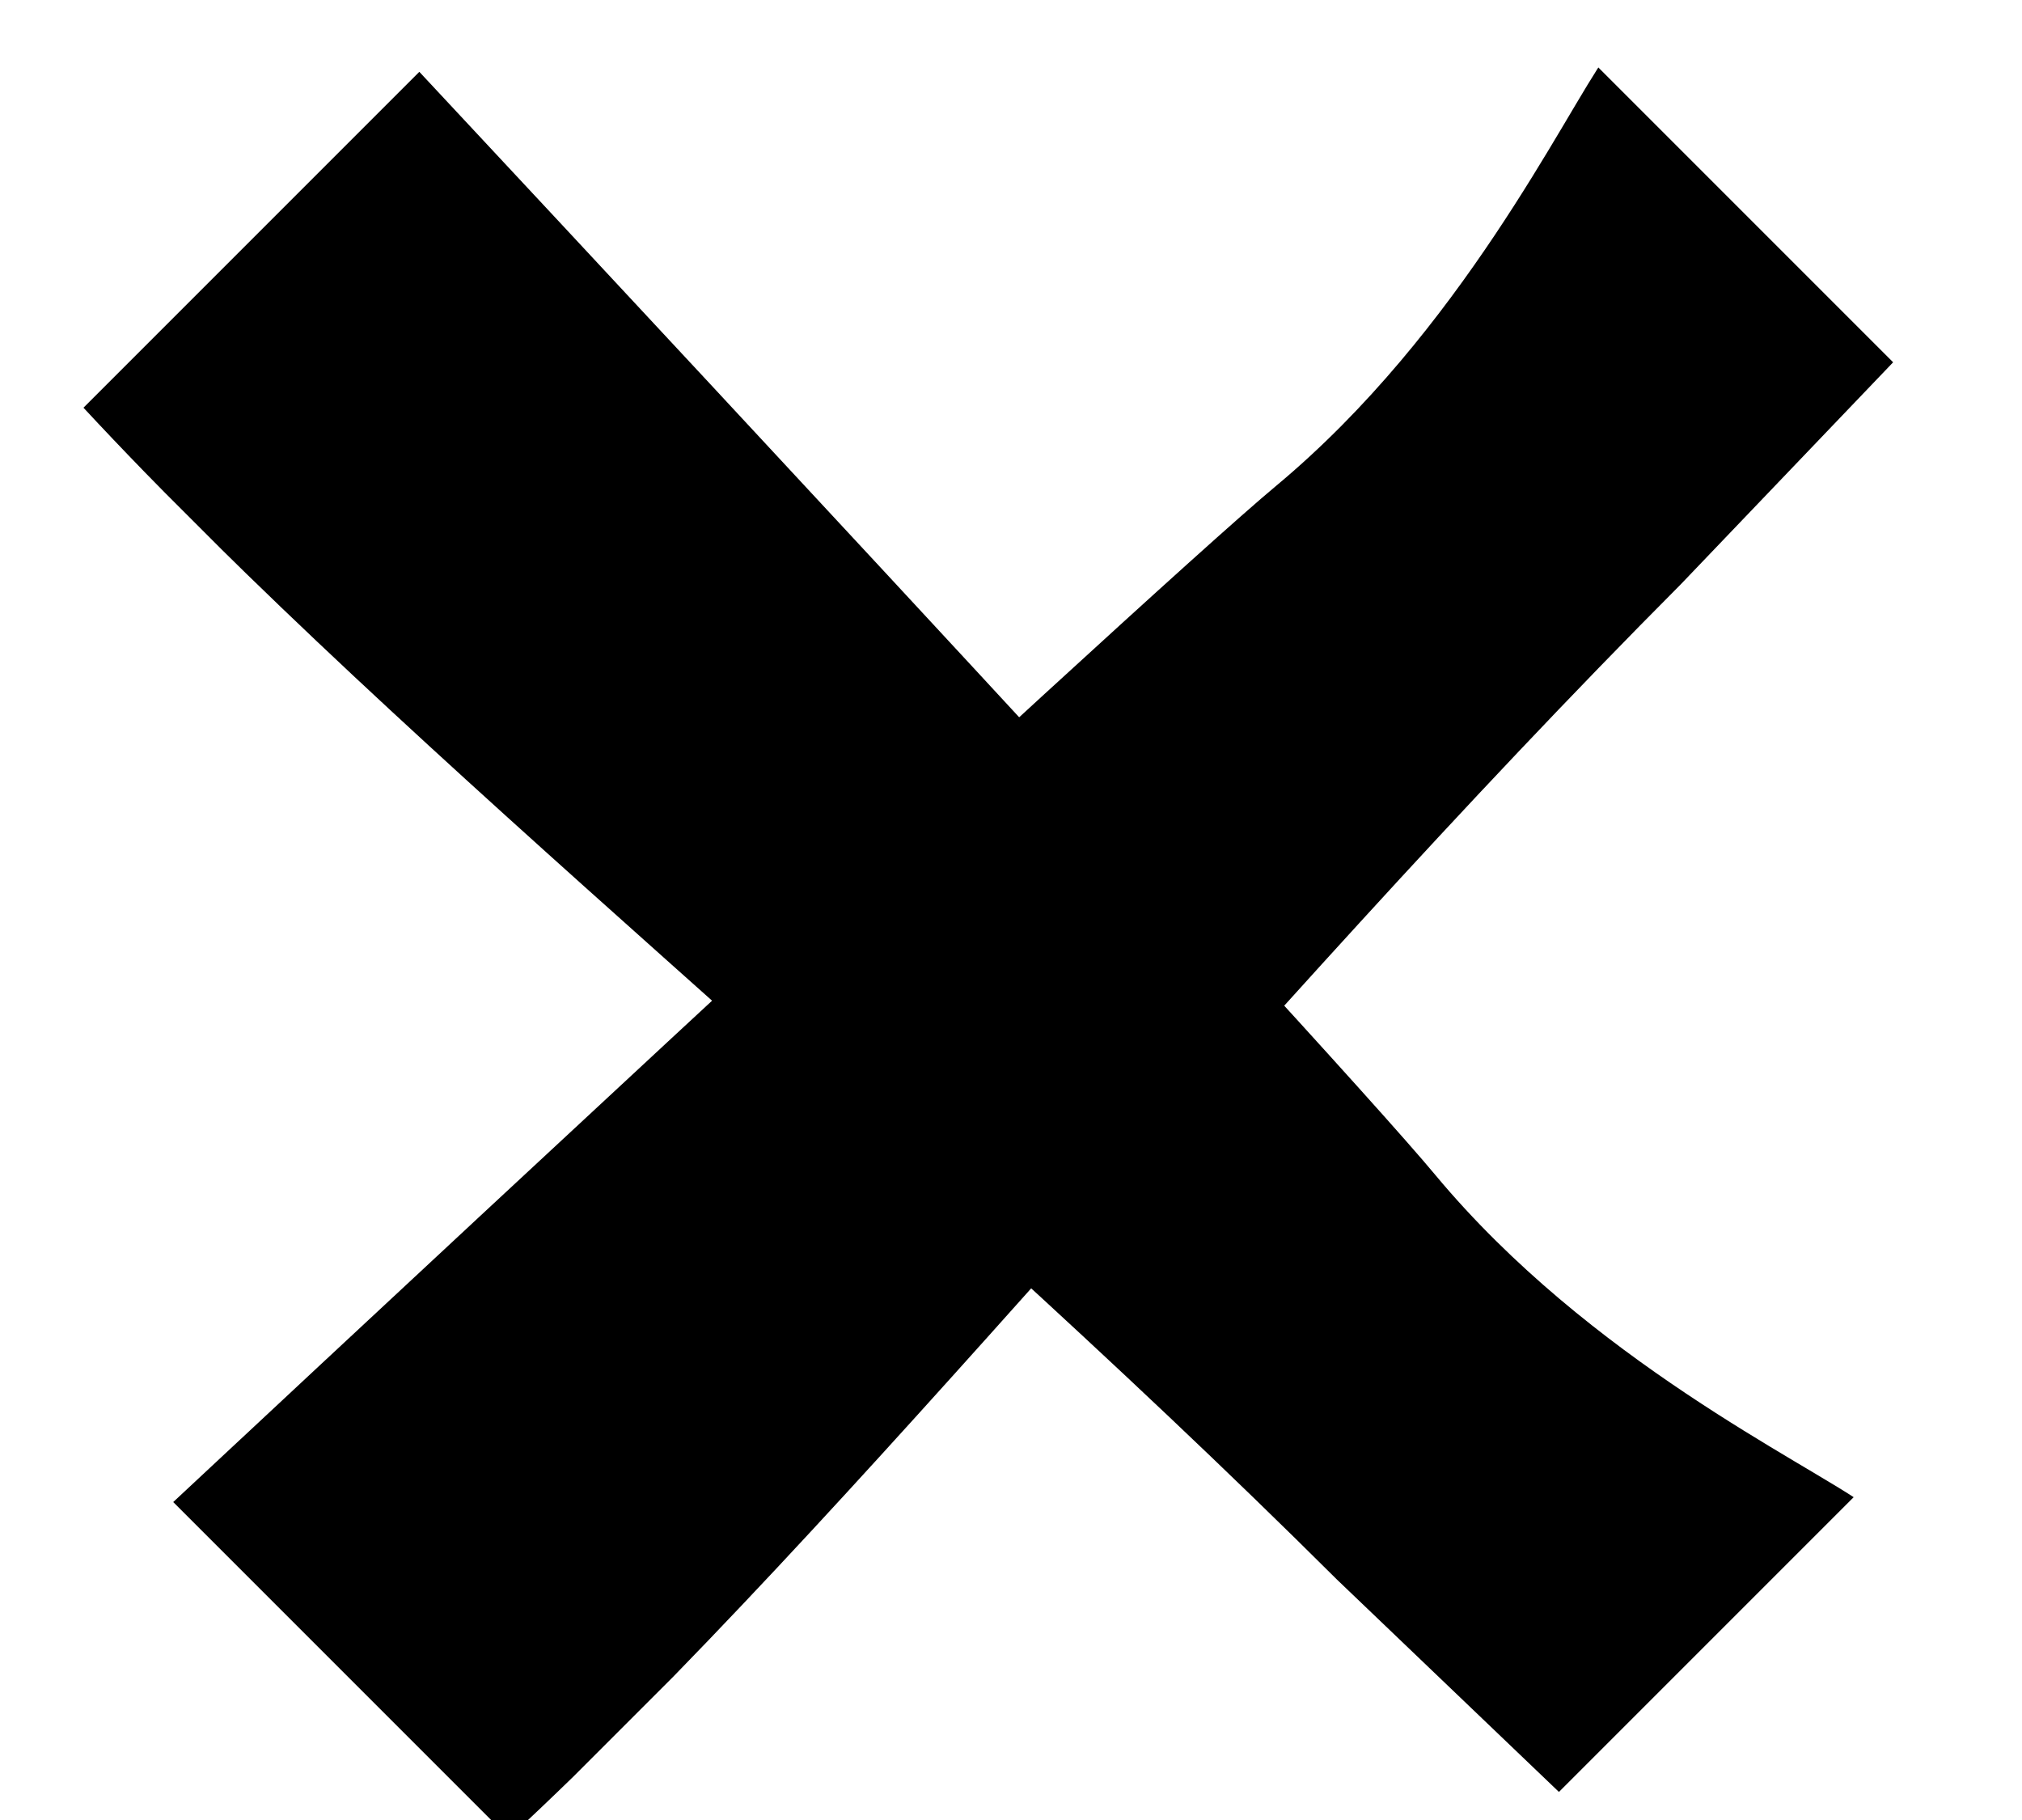 <svg width="10" height="9" viewBox="0 0 10 9" fill="none" xmlns="http://www.w3.org/2000/svg">
<g clip-path="url(#clip0_1721_27951)">
<g clip-path="url(#clip1_1721_27951)">
<g clip-path="url(#clip2_1721_27951)">
<path fill-rule="evenodd" clip-rule="evenodd" d="M63.791 -55.506C61.291 -53.007 58.856 -50.456 56.357 -47.956C53.744 -46.104 49.971 -42.063 46.235 -38.094C45.144 -36.932 43.146 -34.548 41.202 -33.141C38.224 -30.996 34.899 -25.97 31.41 -23.457C26.304 -19.774 21.658 -13.445 17.309 -9.087L7.941 0.28C7.735 0.568 7.227 1.639 6.313 2.401C5.623 2.975 0.851 7.433 0.851 7.433L2.512 9.093C4.243 7.487 6.133 5.078 8.312 2.89C11.851 -0.81 15.396 -4.516 18.93 -8.22C21.658 -10.849 26.189 -16.097 29.154 -18.229C32.501 -20.636 35.731 -25.495 38.574 -27.542C44.149 -32.955 49.41 -38.682 54.984 -44.095C58.048 -46.21 61.908 -51.153 65.458 -53.853" fill="black"/>
</g>
</g>
<g clip-path="url(#clip3_1721_27951)">
<g clip-path="url(#clip4_1721_27951)">
<path fill-rule="evenodd" clip-rule="evenodd" d="M65.008 63.289C62.508 60.79 59.957 58.355 57.457 55.855C55.606 53.243 51.564 49.47 47.595 45.734C46.433 44.643 44.05 42.645 42.643 40.701C40.498 37.723 35.472 34.398 32.959 30.909C29.275 25.802 22.947 21.157 18.588 16.807L9.221 7.44C8.934 7.233 7.862 6.726 7.1 5.812C6.527 5.122 2.069 0.35 2.069 0.35L0.408 2.011C2.014 3.742 4.423 5.632 6.612 7.811C10.311 11.35 14.018 14.895 17.722 18.429C20.351 21.157 25.599 25.688 27.73 28.652C30.138 32 34.997 35.23 37.044 38.073C42.457 43.648 48.184 48.909 53.597 54.483C55.711 57.547 60.655 61.407 63.354 64.957" fill="black"/>
</g>
</g>
</g>
<defs>
<clipPath id="clip0_1721_27951">
<rect width="10" height="9" fill="white"/>
</clipPath>
<clipPath id="clip1_1721_27951">
<rect width="10" height="3" fill="white" transform="translate(0.404 6.975) rotate(-45)"/>
</clipPath>
<clipPath id="clip2_1721_27951">
<rect width="89" height="3" fill="white" transform="matrix(0.707 -0.707 -0.707 -0.707 2.525 9.096)"/>
</clipPath>
<clipPath id="clip3_1721_27951">
<rect width="10" height="3" fill="white" transform="translate(2.525 -0.096) rotate(45)"/>
</clipPath>
<clipPath id="clip4_1721_27951">
<rect width="89" height="3" fill="white" transform="matrix(0.707 0.707 0.707 -0.707 0.404 2.025)"/>
</clipPath>
</defs>
</svg>

